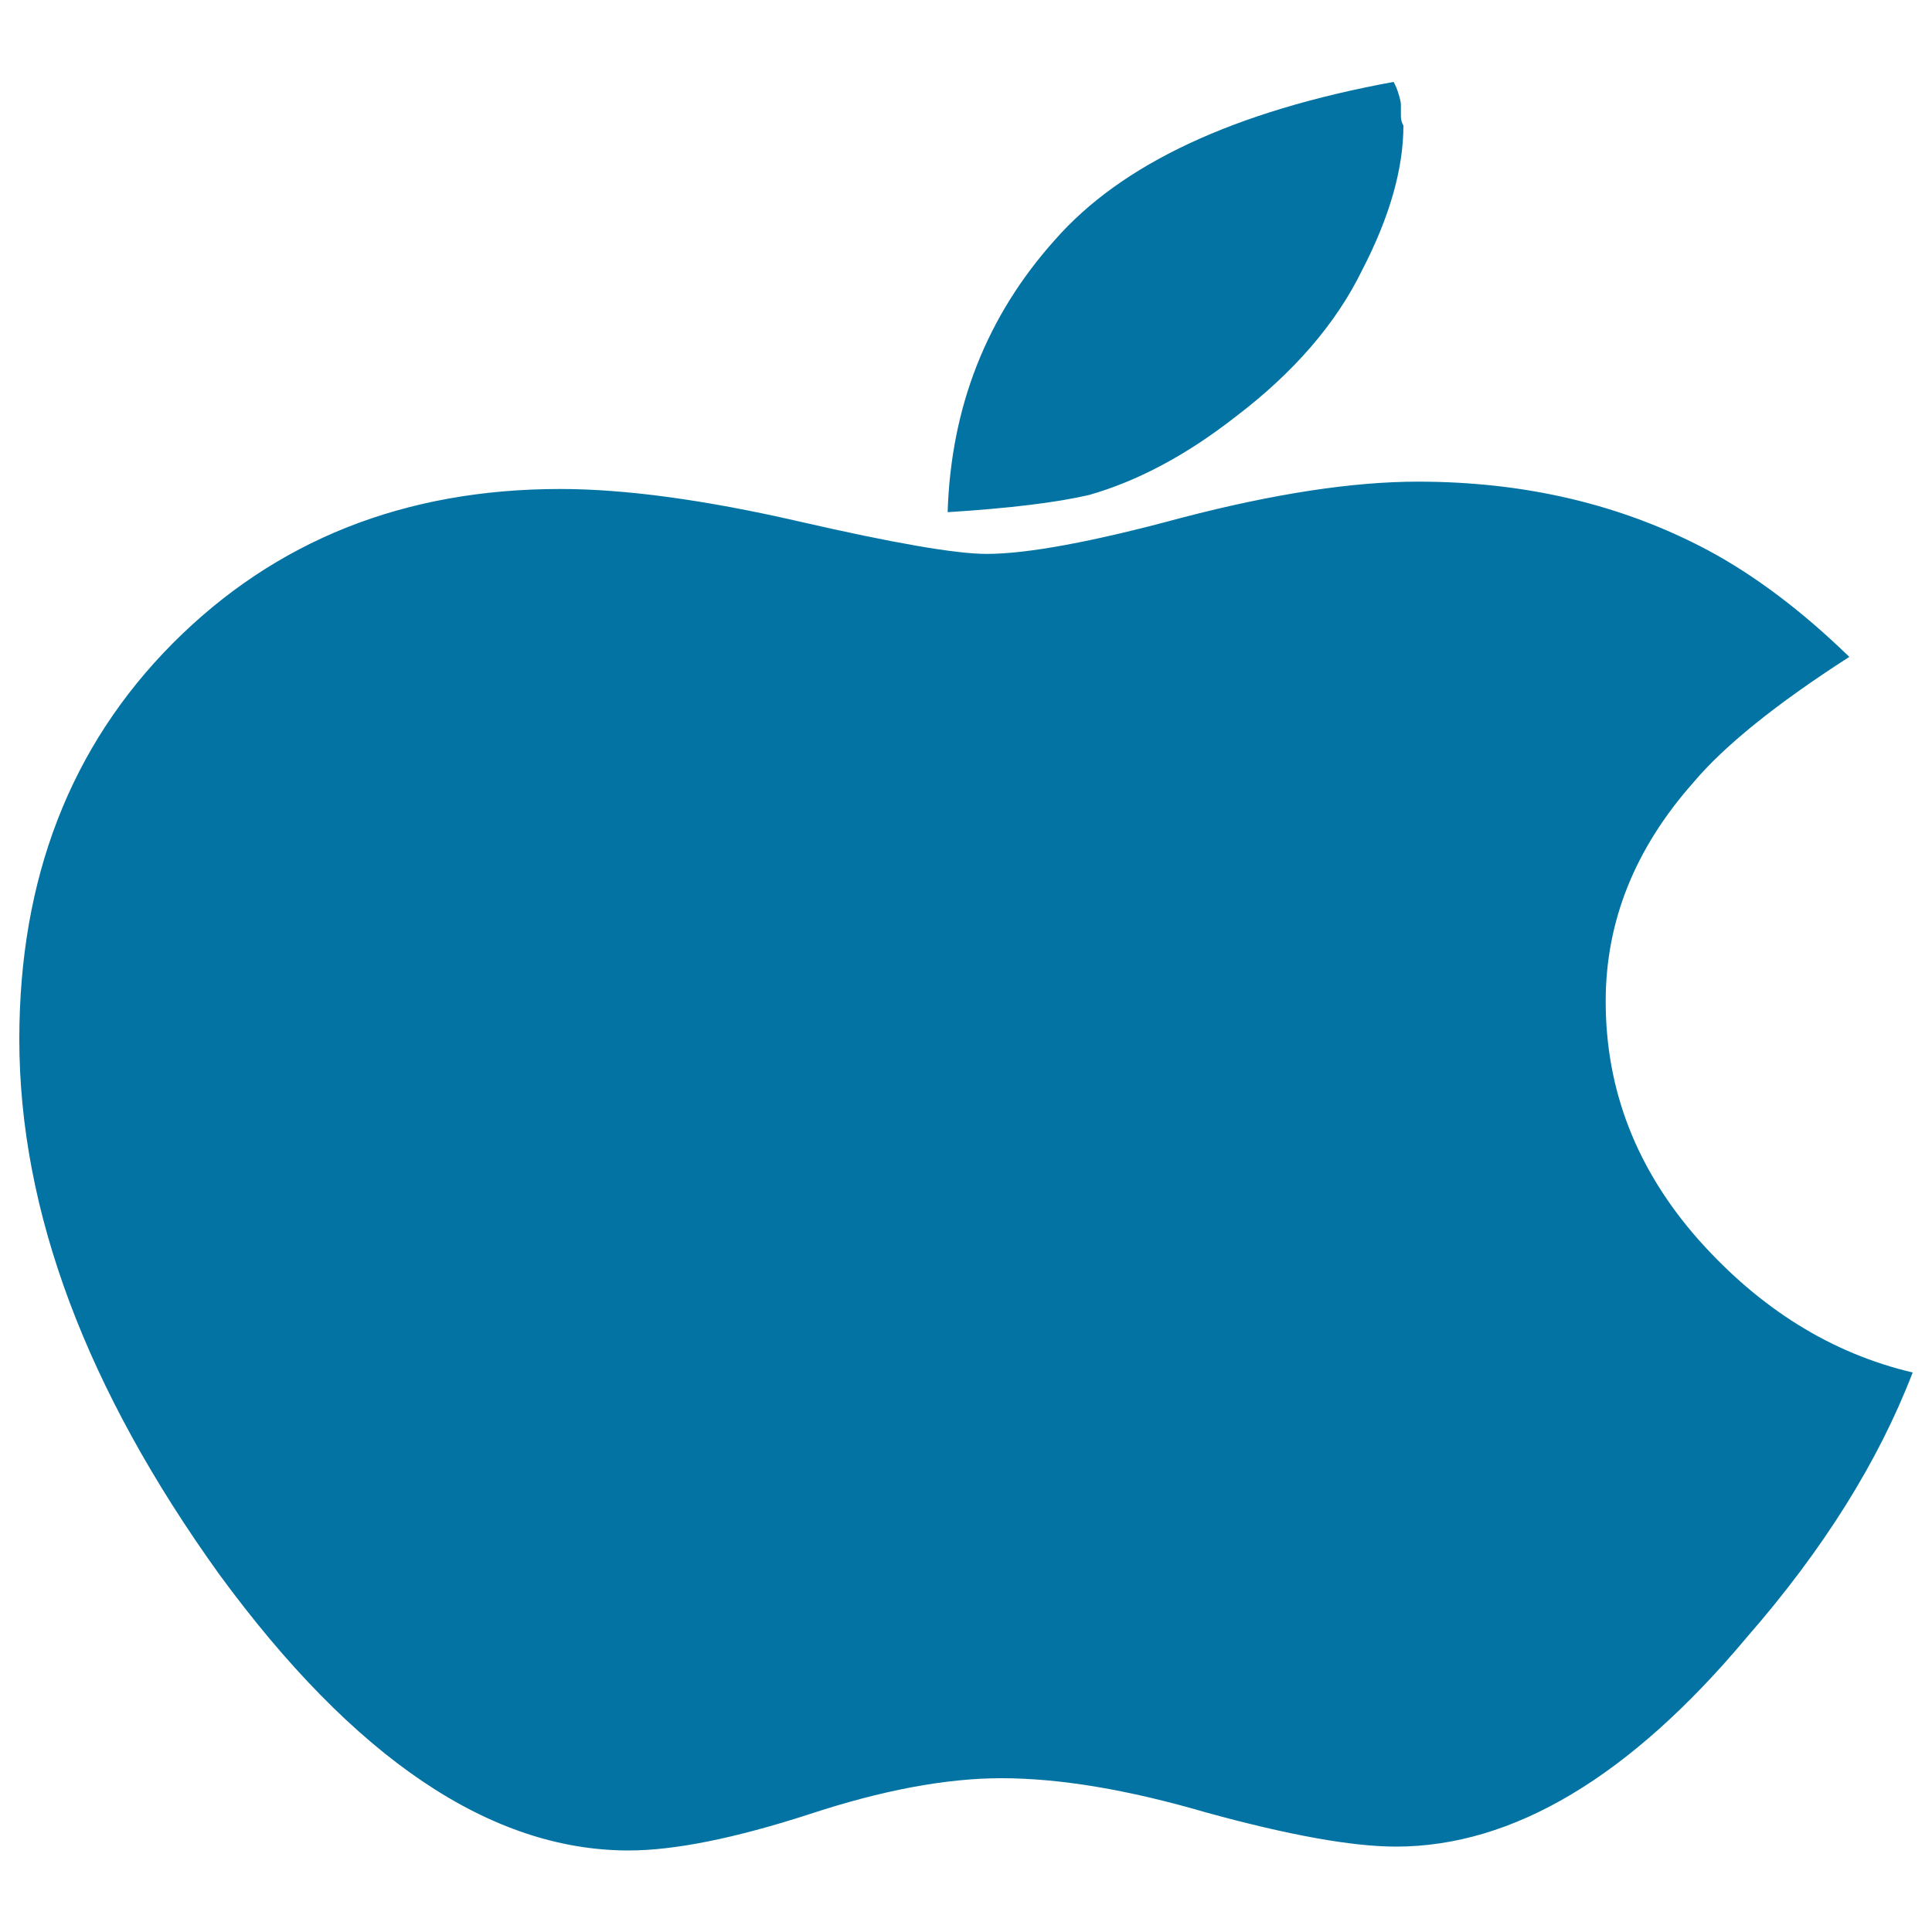 <svg xmlns="http://www.w3.org/2000/svg" viewBox="0 0 1000 1000" style="fill:#0273a2">
<title>Apple SVG icon</title>
<path d="M990,710.4c-17.7,46-46.2,91.6-85.8,137c-60.5,72.3-121.1,108.4-181.6,108.4c-22.7,0-55.5-5.9-98.4-17.7c-40.4-11.8-75.7-17.7-105.9-17.7c-28.6,0-61.8,6.2-99.6,18.7c-38.7,12.5-69.8,18.7-93.3,18.7c-71.5,0-142.1-47.6-211.9-142.9C44.5,718.9,10,626.6,10,537.9c0-83.4,26.5-151.7,79.5-205c53-53.2,119.8-79.8,200.5-79.8c33.6,0,74.8,5.6,123.6,16.8c48.8,11.2,81.1,16.8,97.1,16.8c21,0,54.7-6.2,100.9-18.7c47.9-12.5,88.7-18.7,122.3-18.7c55.5,0,105.5,11.8,150.1,35.5c24.4,13.1,48.8,31.5,73.2,55.2c-37.8,24.3-64.7,46-80.7,65c-30.3,34.2-45.4,71.9-45.4,113.3c0,46,16,87,47.9,123.2C911,677.5,948,700.5,990,710.4L990,710.4z M726.4,65c0,22.3-7.1,47.3-21.4,74.9c-13.5,27.6-35.3,52.9-65.6,75.9c-25.2,19.7-50.5,33.2-75.7,40.4c-16.8,3.9-41.2,6.9-73.2,8.9c1.7-54.5,20.2-101.5,55.5-140.9c34.5-39.4,92.9-66.7,175.3-81.8c0.8,1.3,1.7,3.3,2.5,5.9c0.8,2.6,1.3,4.6,1.3,5.9c0,2,0,3.9,0,5.9S725.6,63.6,726.4,65L726.4,65z"/>
</svg>
